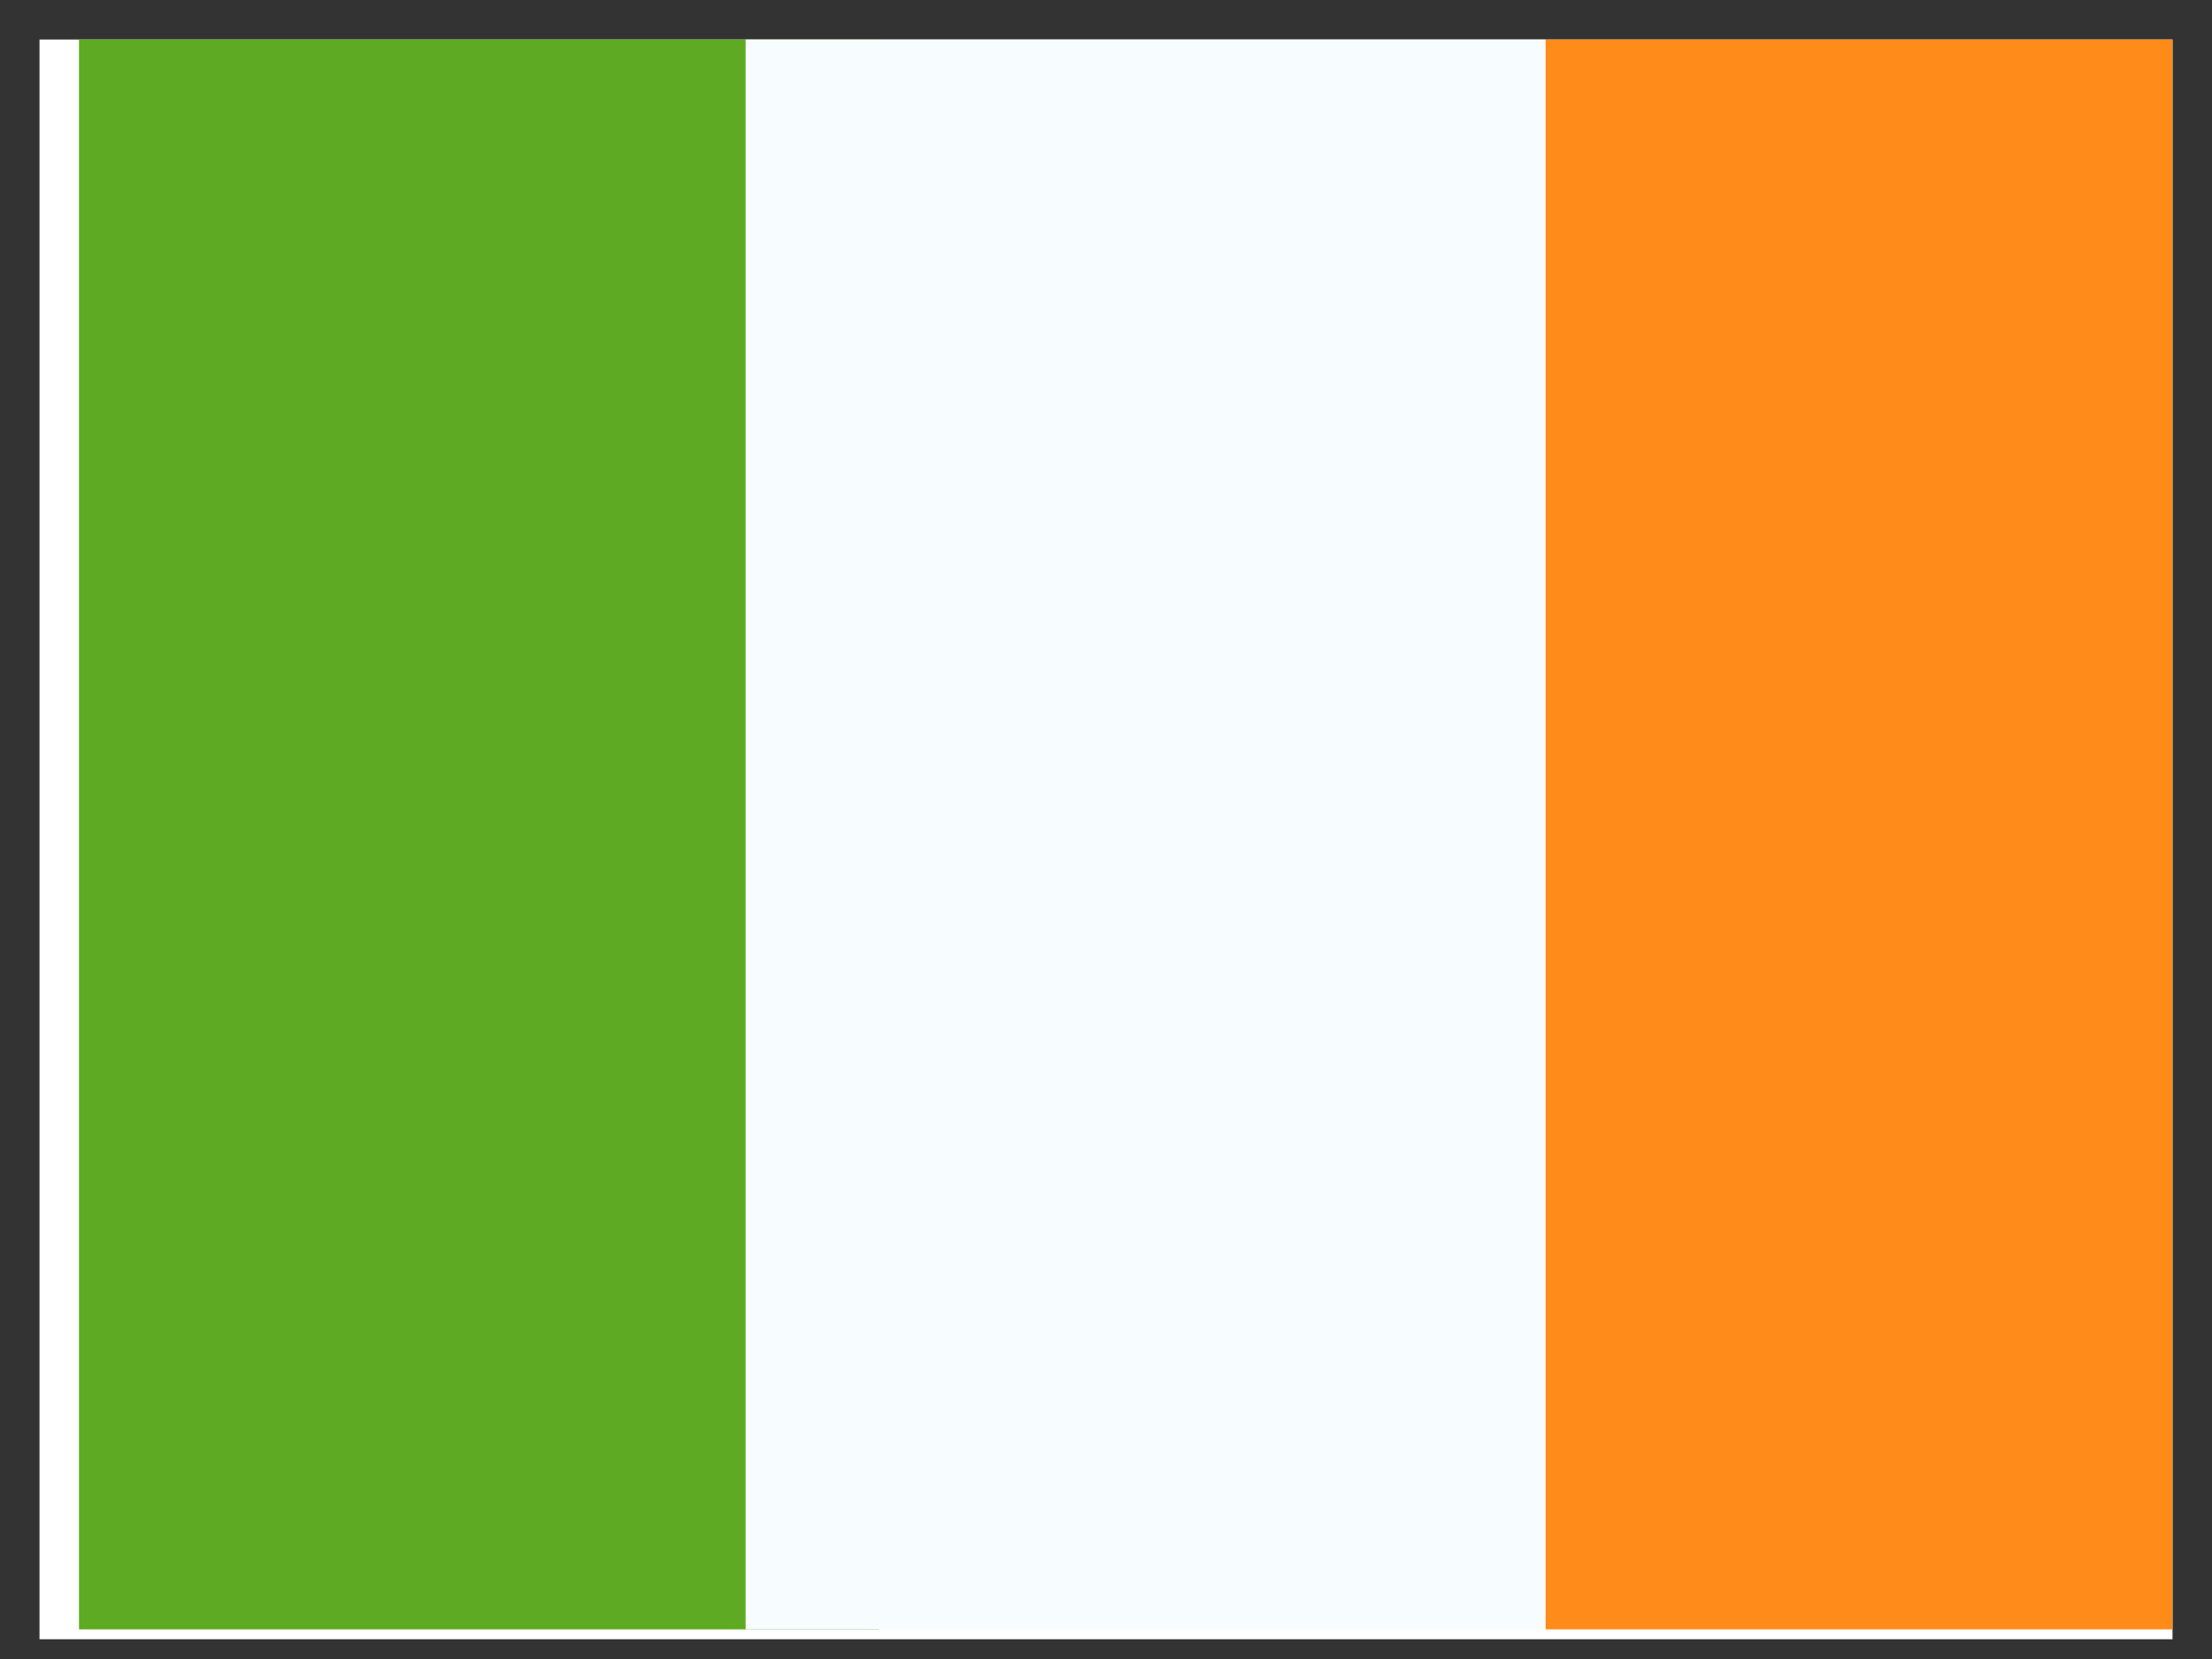<svg width="28" height="21" viewBox="0 0 28 21" fill="none" xmlns="http://www.w3.org/2000/svg">
<rect x="0" y="0" width="28" height="21" fill="#333333" stroke="none"/>
<g clip-path="url(#clip0_1660_1042)">
<rect width="27" height="20.25" transform="translate(0.5 0.5)" fill="white"/>
<path fill-rule="evenodd" clip-rule="evenodd" d="M19.562 0.375H28V20.625H19.562V0.375Z" fill="#FF8C1A"/>
<path fill-rule="evenodd" clip-rule="evenodd" d="M1 0.375H11.125V20.625H1V0.375Z" fill="#5EAA22"/>
<path fill-rule="evenodd" clip-rule="evenodd" d="M9.438 0.375H19.562V20.625H9.438V0.375Z" fill="#F7FCFF"/>
</g>
<defs>
<clipPath id="clip0_1660_1042">
<rect width="27" height="20.25" fill="white" transform="translate(0.5 0.5)"/>
</clipPath>
</defs>
</svg>
